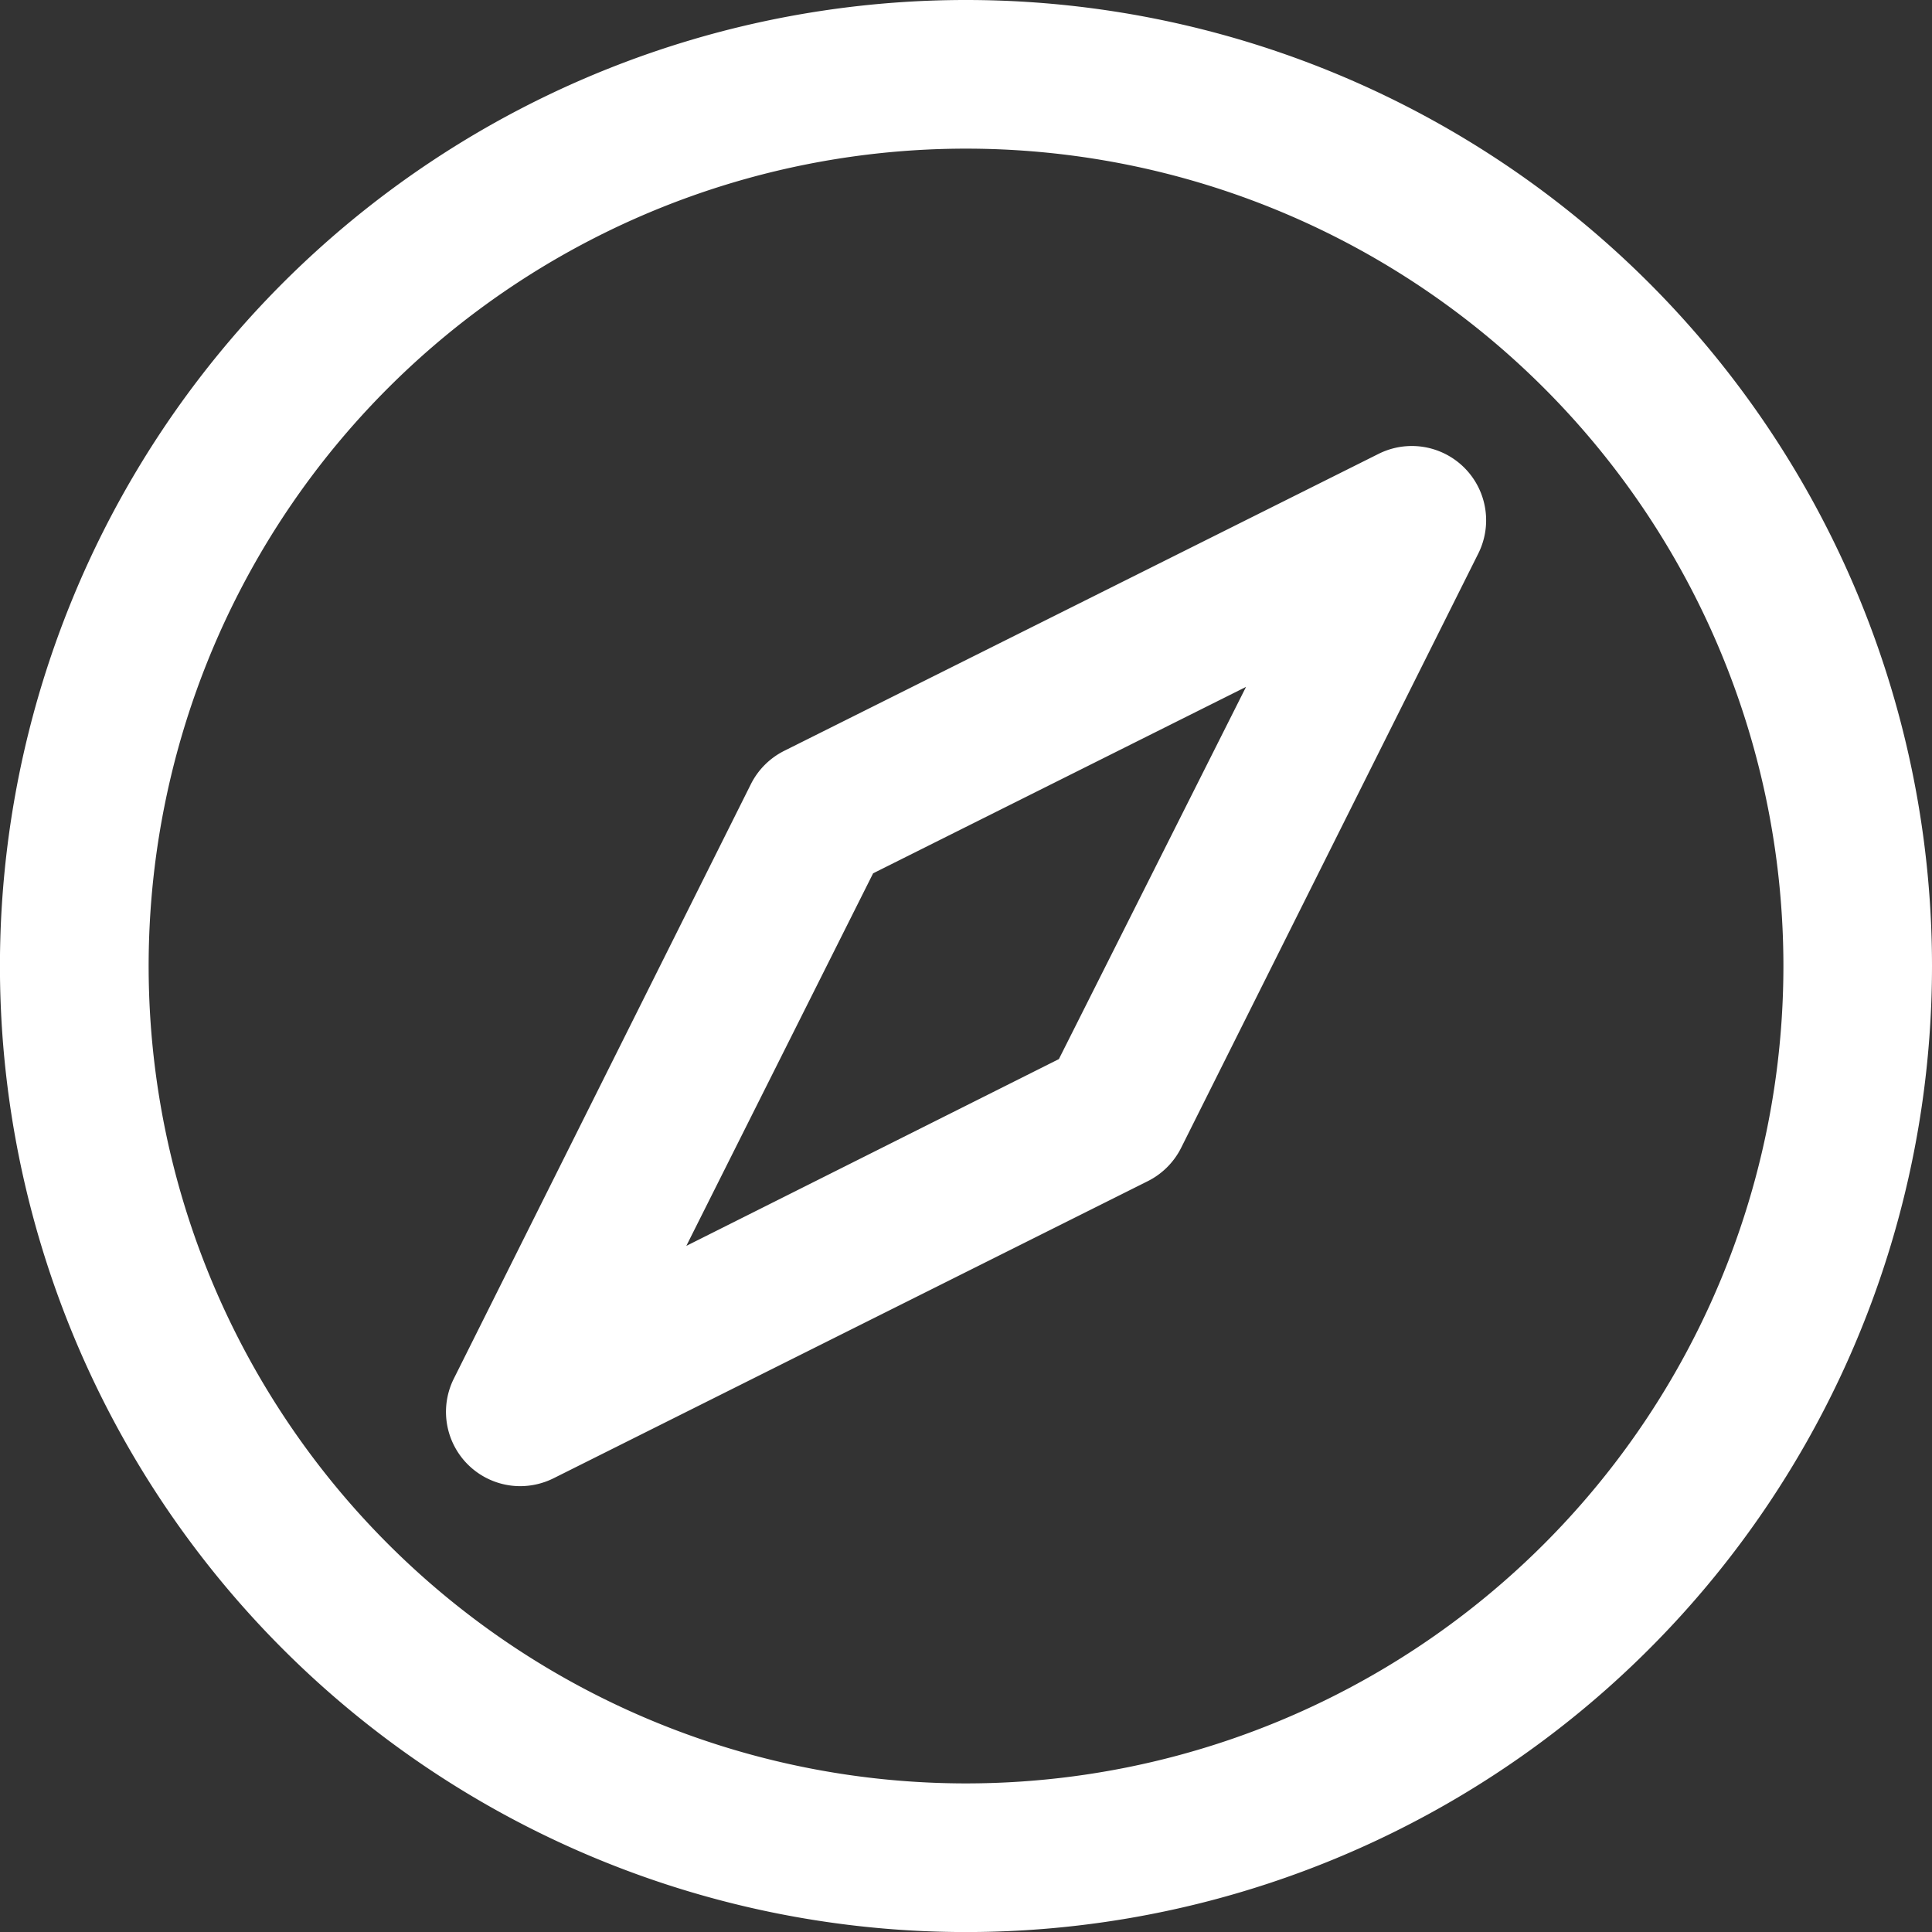 <svg xmlns="http://www.w3.org/2000/svg" width="37.887" height="37.887" viewBox="0 0 37.887 37.887">
  <rect x="0" y="0" width="37.887" height="37.887" fill="#333333" stroke="none"/>
  <path id="compass" d="M42.944,24A18.944,18.944,0,1,0,61.887,42.944,18.944,18.944,0,0,0,42.944,24Zm0,34.973A16.029,16.029,0,1,1,58.973,42.944,16.029,16.029,0,0,1,42.944,58.973ZM51.035,32.9,39.377,38.725a1.466,1.466,0,0,0-.652.652L32.9,51.035a1.457,1.457,0,0,0,1.3,2.109,1.475,1.475,0,0,0,.652-.153L46.51,47.162a1.466,1.466,0,0,0,.652-.652l5.829-11.658A1.457,1.457,0,0,0,51.035,32.9Zm-6.27,11.869-7.306,3.663,3.663-7.306,7.313-3.656Z" transform="translate(-24 -24)" fill="#fff"/>
</svg>
